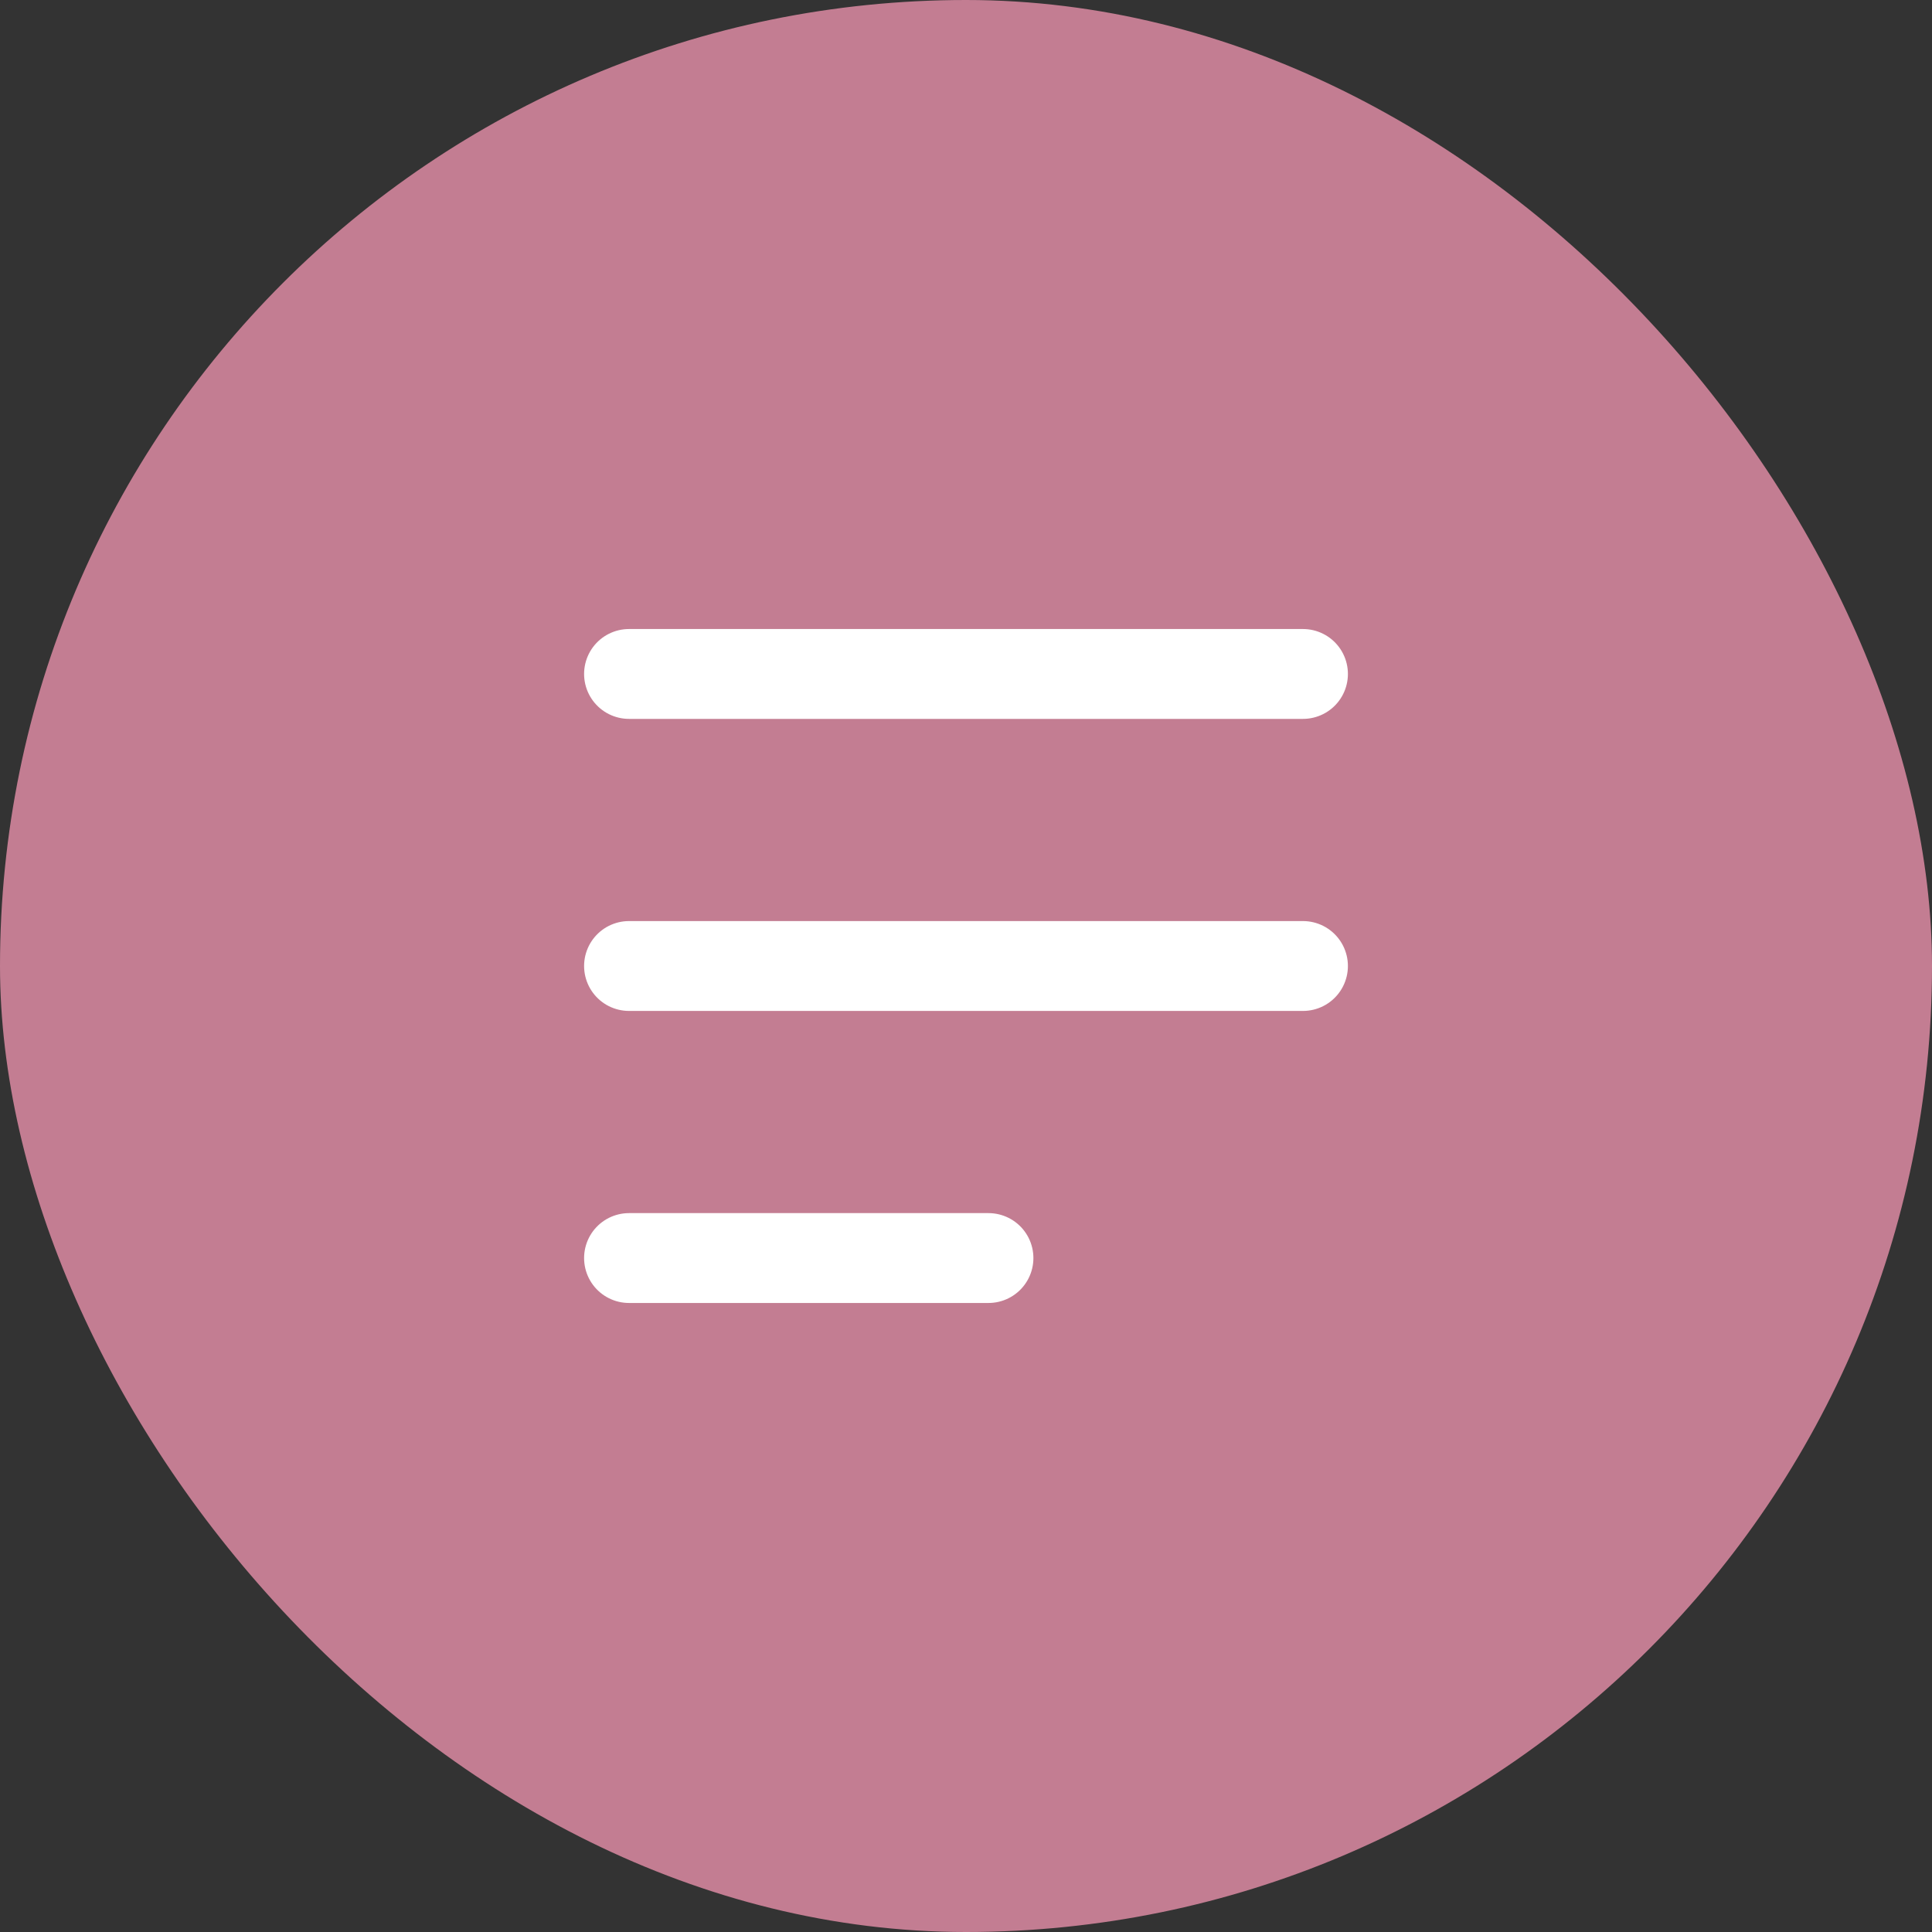 <svg width="43" height="43" viewBox="0 0 43 43" fill="none" xmlns="http://www.w3.org/2000/svg">
  <rect x="0" y="0" width="43" height="43" fill="#333333" stroke="none"/>
  <rect width="43" height="43" rx="21.5" fill="#C37D92"/>
  <path d="M14 15H29M14 21.5H29M14 28H22" stroke="white" stroke-width="2" stroke-linecap="round" stroke-linejoin="round"/>
</svg>